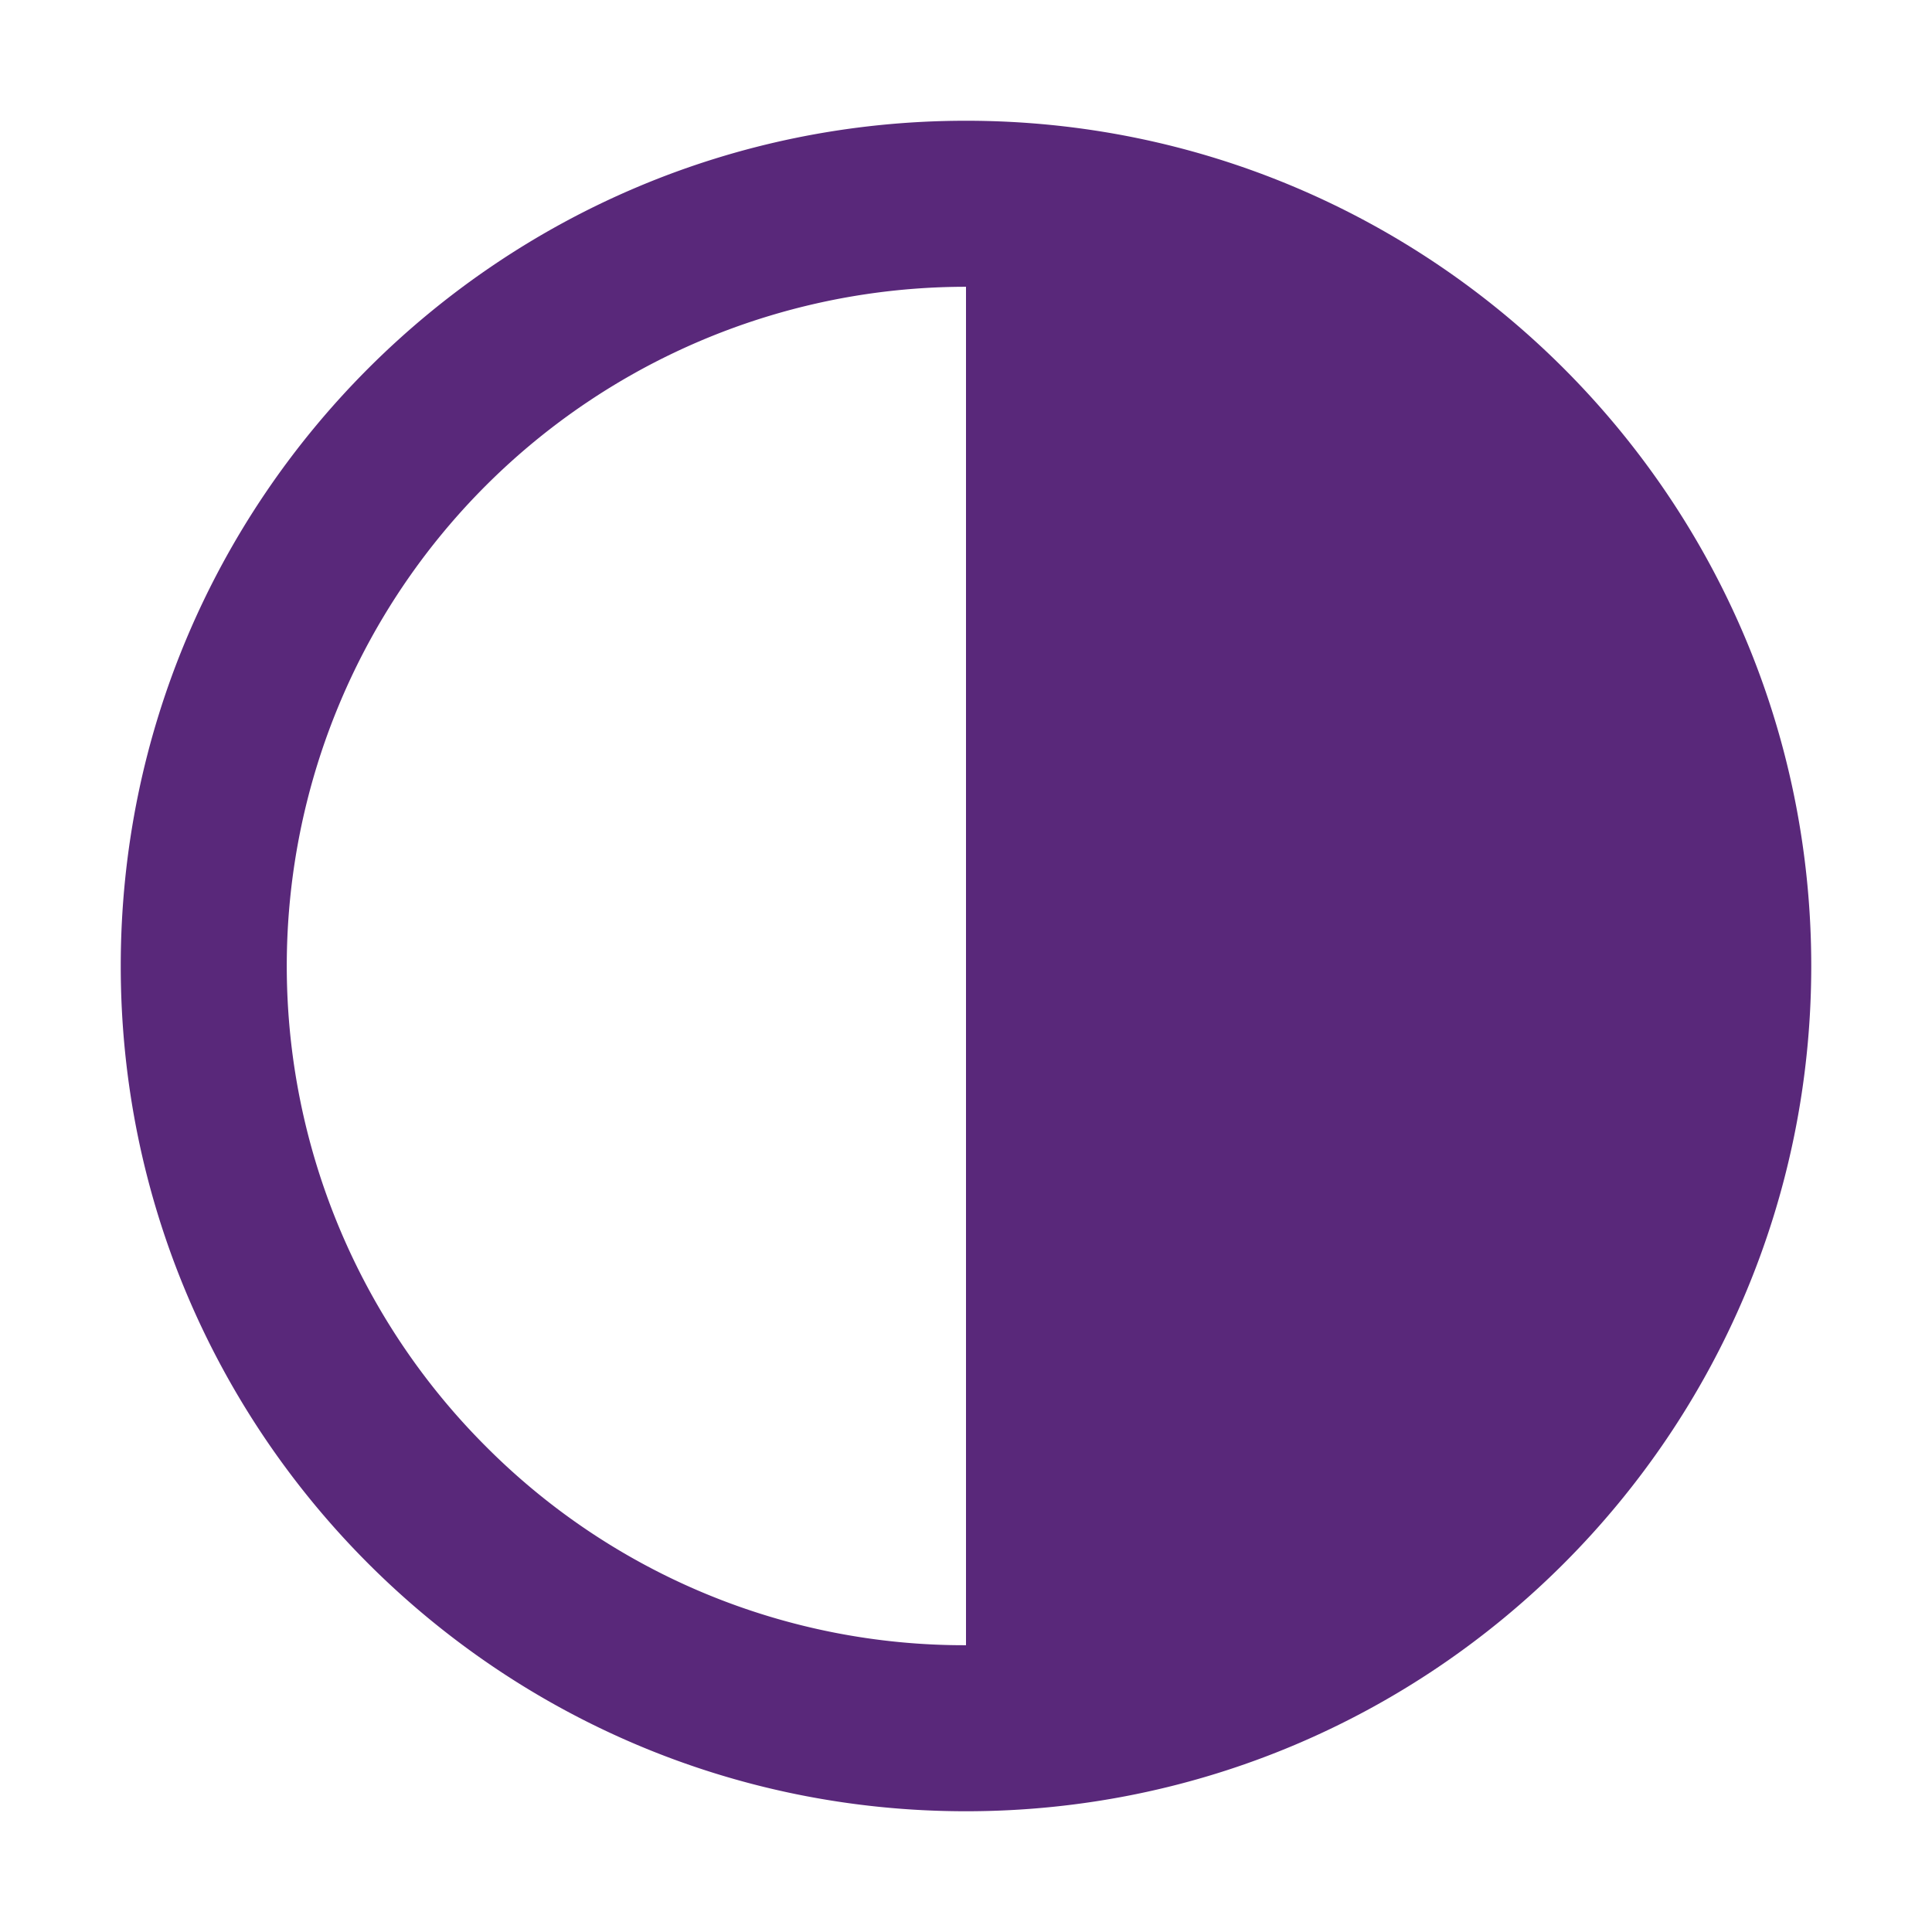 <svg xmlns="http://www.w3.org/2000/svg" width="512" height="512" preserveAspectRatio="xMidYMid meet" xmlns:v="https://vecta.io/nano"><path d="M256 32C132.3 32 32 132.3 32 256s100.3 224 224 224 224-100.3 224-224S379.7 32 256 32zM128.72 383.28A180 180 0 0 1 256 76v360a178.82 178.82 0 0 1-127.28-52.72z" fill="#59287a"/><path fill="rgba(0, 0, 0, 0)" d="M0 0h512v512H0z"/></svg>